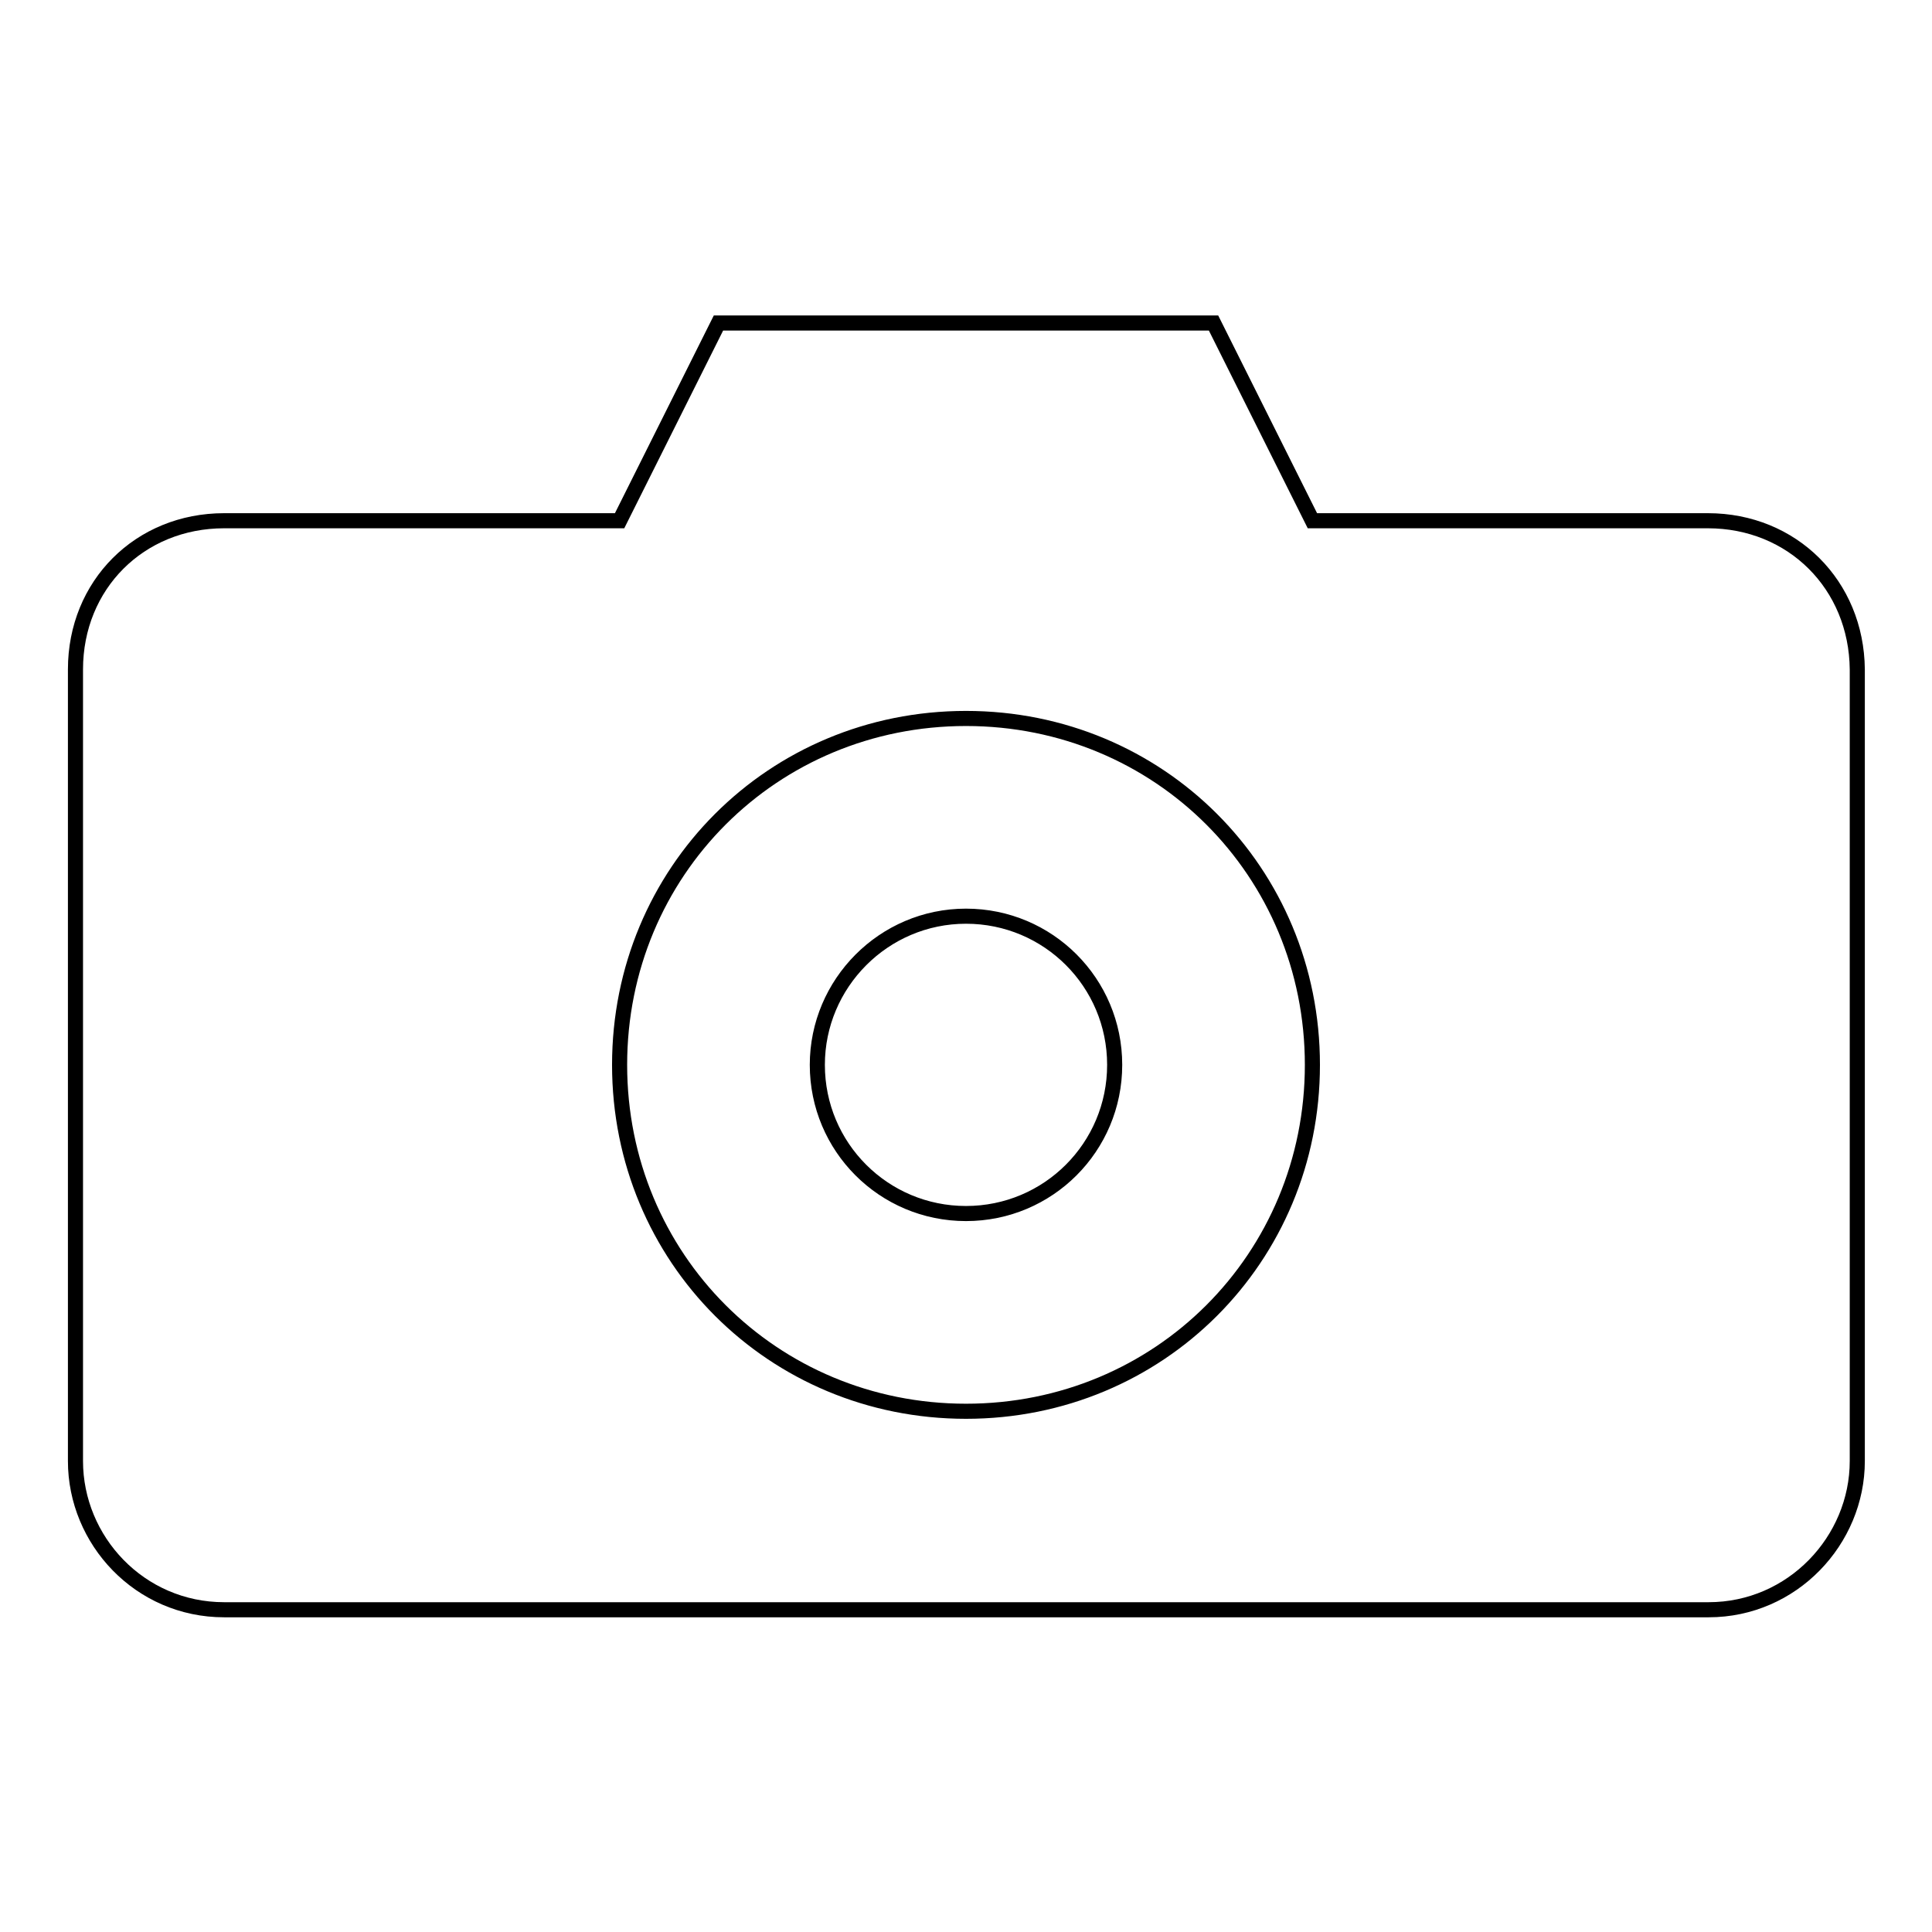 <?xml version="1.0" encoding="utf-8"?>
<!-- Svg Vector Icons : http://www.onlinewebfonts.com/icon -->
<!DOCTYPE svg PUBLIC "-//W3C//DTD SVG 1.1//EN" "http://www.w3.org/Graphics/SVG/1.1/DTD/svg11.dtd">
<svg version="1.1" xmlns="http://www.w3.org/2000/svg" xmlns:xlink="http://www.w3.org/1999/xlink" x="0px" y="0px" viewBox="0 0 256 256" enable-background="new 0 0 256 256" xml:space="preserve">
<g> <path stroke-width="2" fill-opacity="0" stroke="#000000"  d="M108.3,141.1c0,10.9,8.8,19.7,19.7,19.7c10.9,0,19.7-8.8,19.7-19.7c0,0,0,0,0,0c0-10.9-8.8-19.7-19.7-19.7 C117.1,121.4,108.3,130.3,108.3,141.1z M226.3,69h-52.4l-13.1-26.2H95.2L82.1,69H29.7C18.5,69,10,77.5,10,88.7v104.9 c0,10.5,8.5,19.7,19.7,19.7h196.7c11.1,0,19.7-9.2,19.7-19.7V88.7C246,77.5,237.5,69,226.3,69L226.3,69z M128,187 c-25.6,0-45.9-20.3-45.9-45.9c0-25.6,20.3-45.9,45.9-45.9c25.6,0,45.9,20.3,45.9,45.9C173.9,166.7,153.6,187,128,187z"/></g>
</svg>